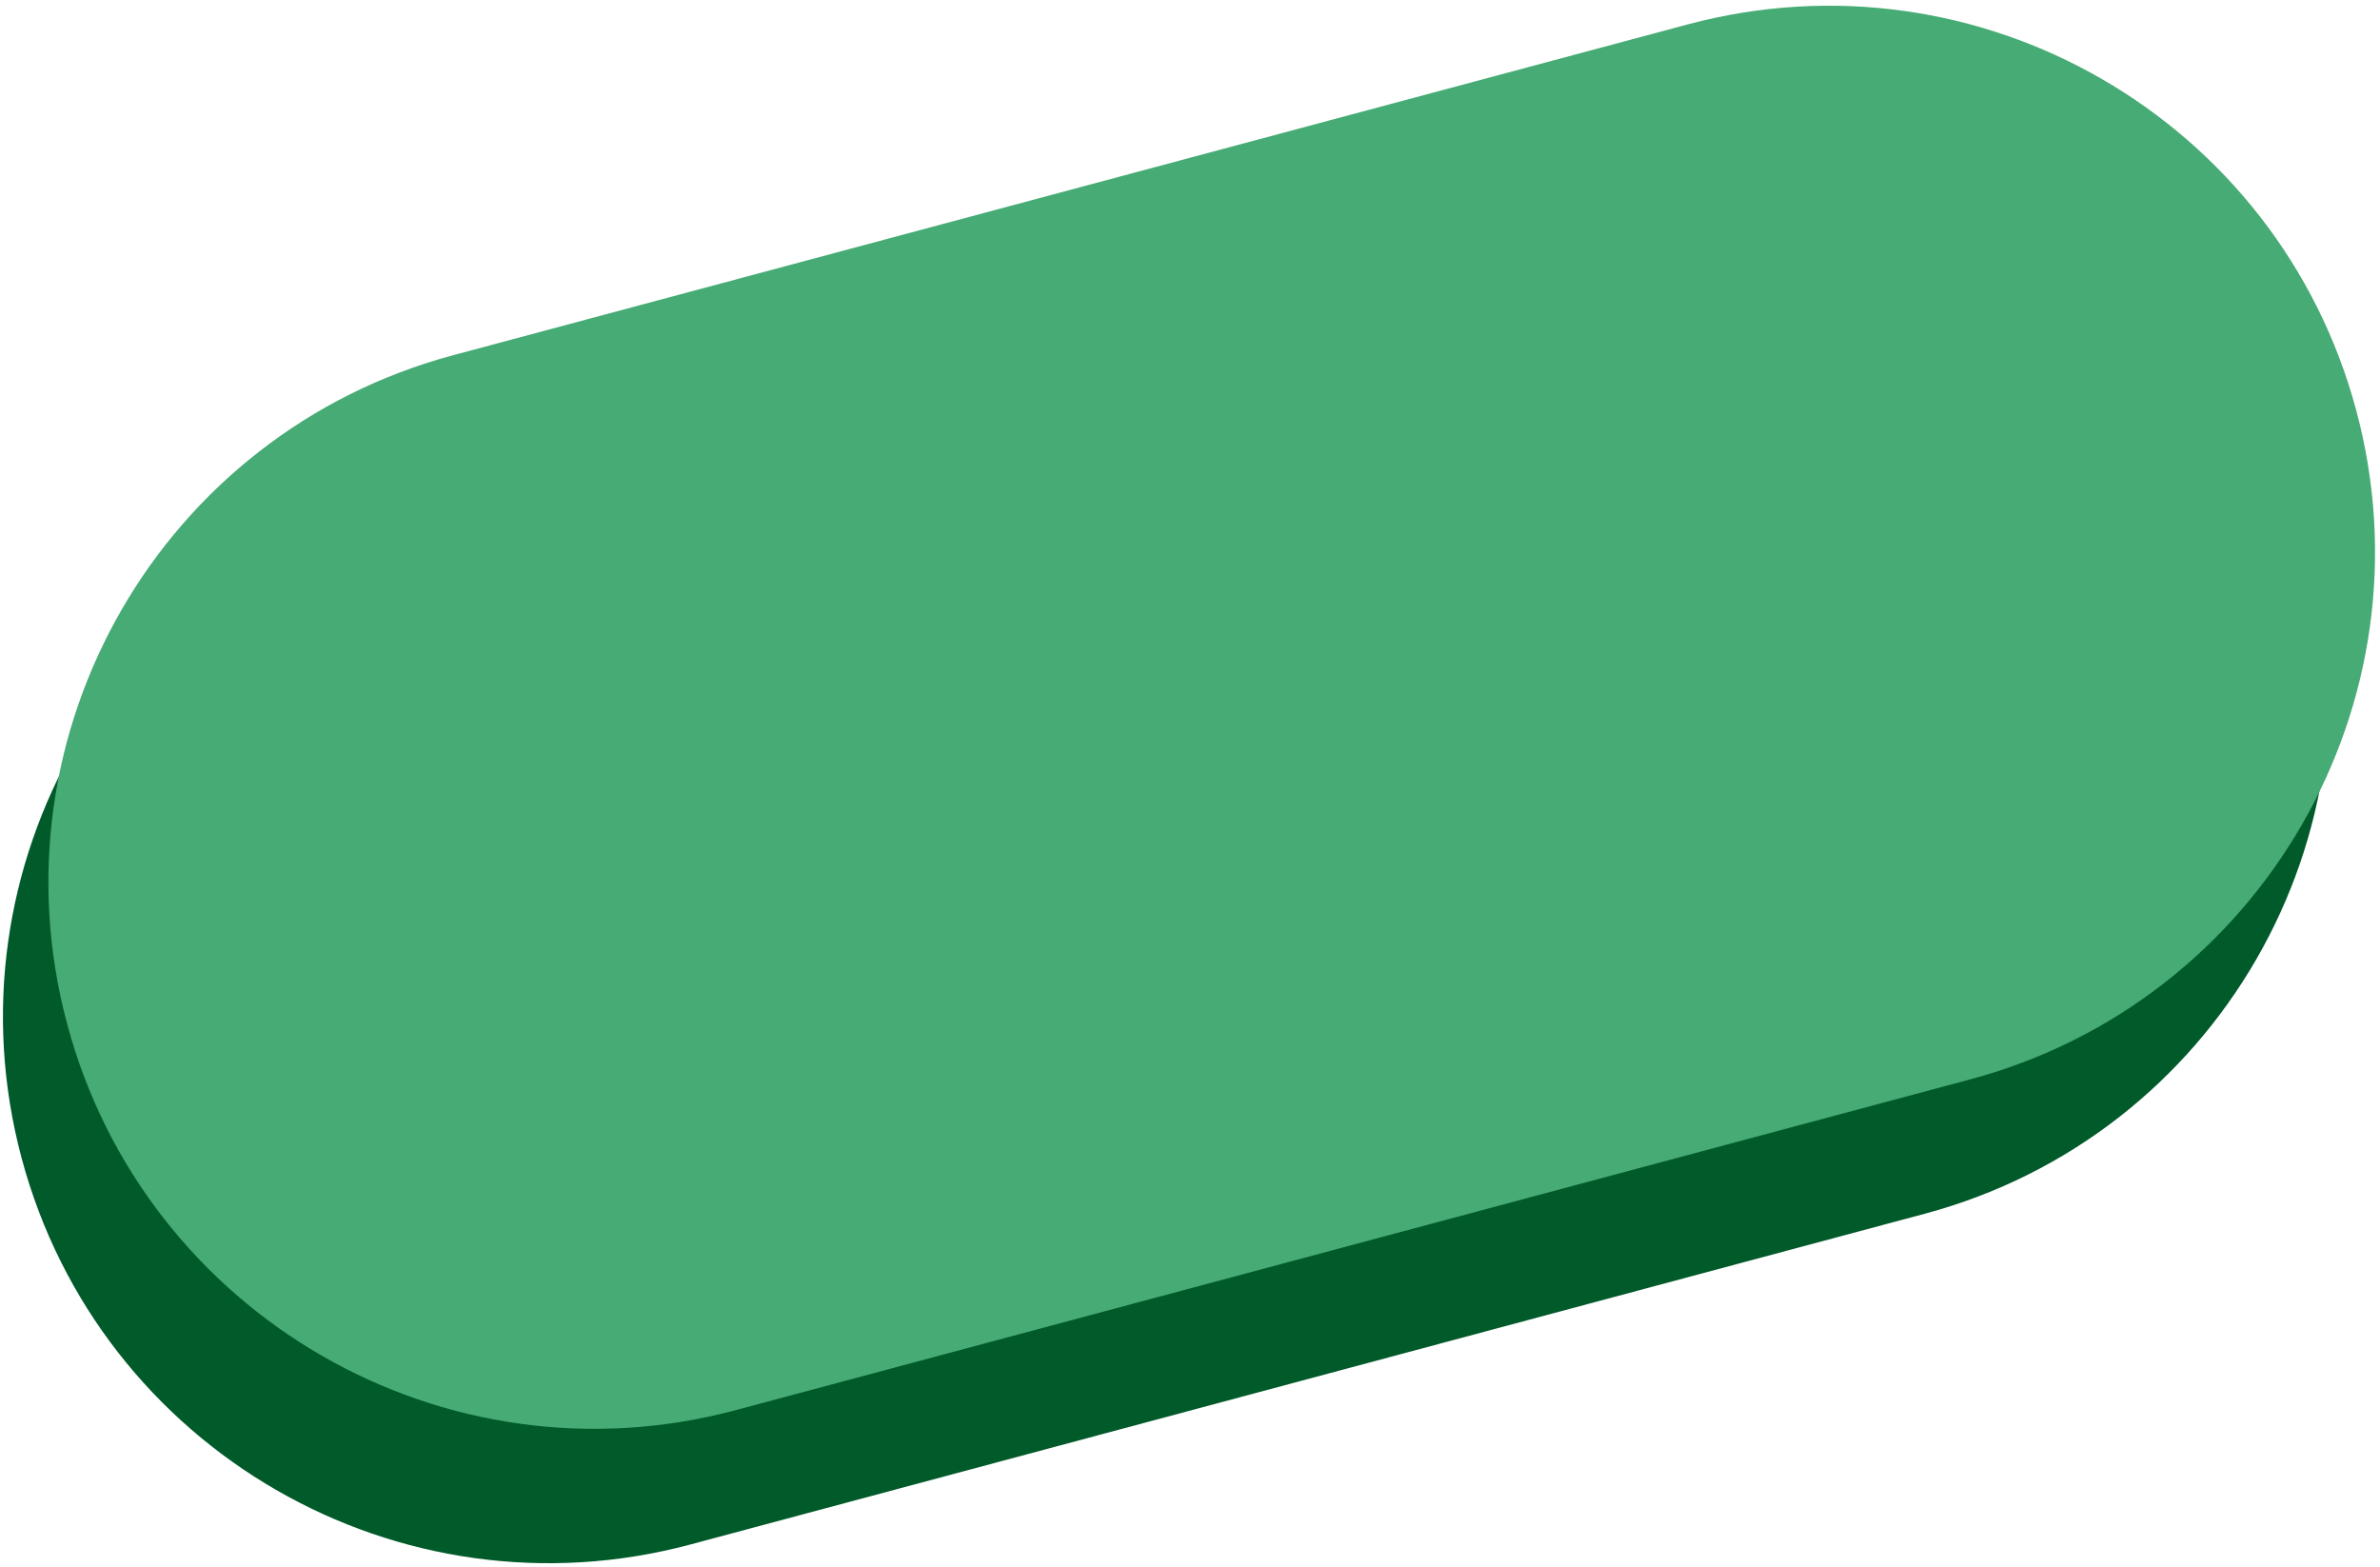 <svg width="243" height="160" viewBox="0 0 243 160" fill="none" xmlns="http://www.w3.org/2000/svg">
<path d="M167.655 16.216C197.398 8.246 227.97 25.897 235.94 55.64C243.909 85.383 226.258 115.954 196.516 123.924L70.497 157.691C40.755 165.66 10.183 148.009 2.213 118.267C-5.756 88.524 11.894 57.952 41.637 49.983L167.655 16.216Z" fill="#015A2A"/>
<path d="M172.296 2.497C202.039 -5.472 232.611 12.178 240.58 41.921C248.55 71.664 230.899 102.236 201.157 110.205L75.138 143.972C45.395 151.941 14.823 134.291 6.854 104.548C-1.116 74.805 16.535 44.233 46.278 36.264L172.296 2.497Z" fill="#46AB74"/>
</svg>
